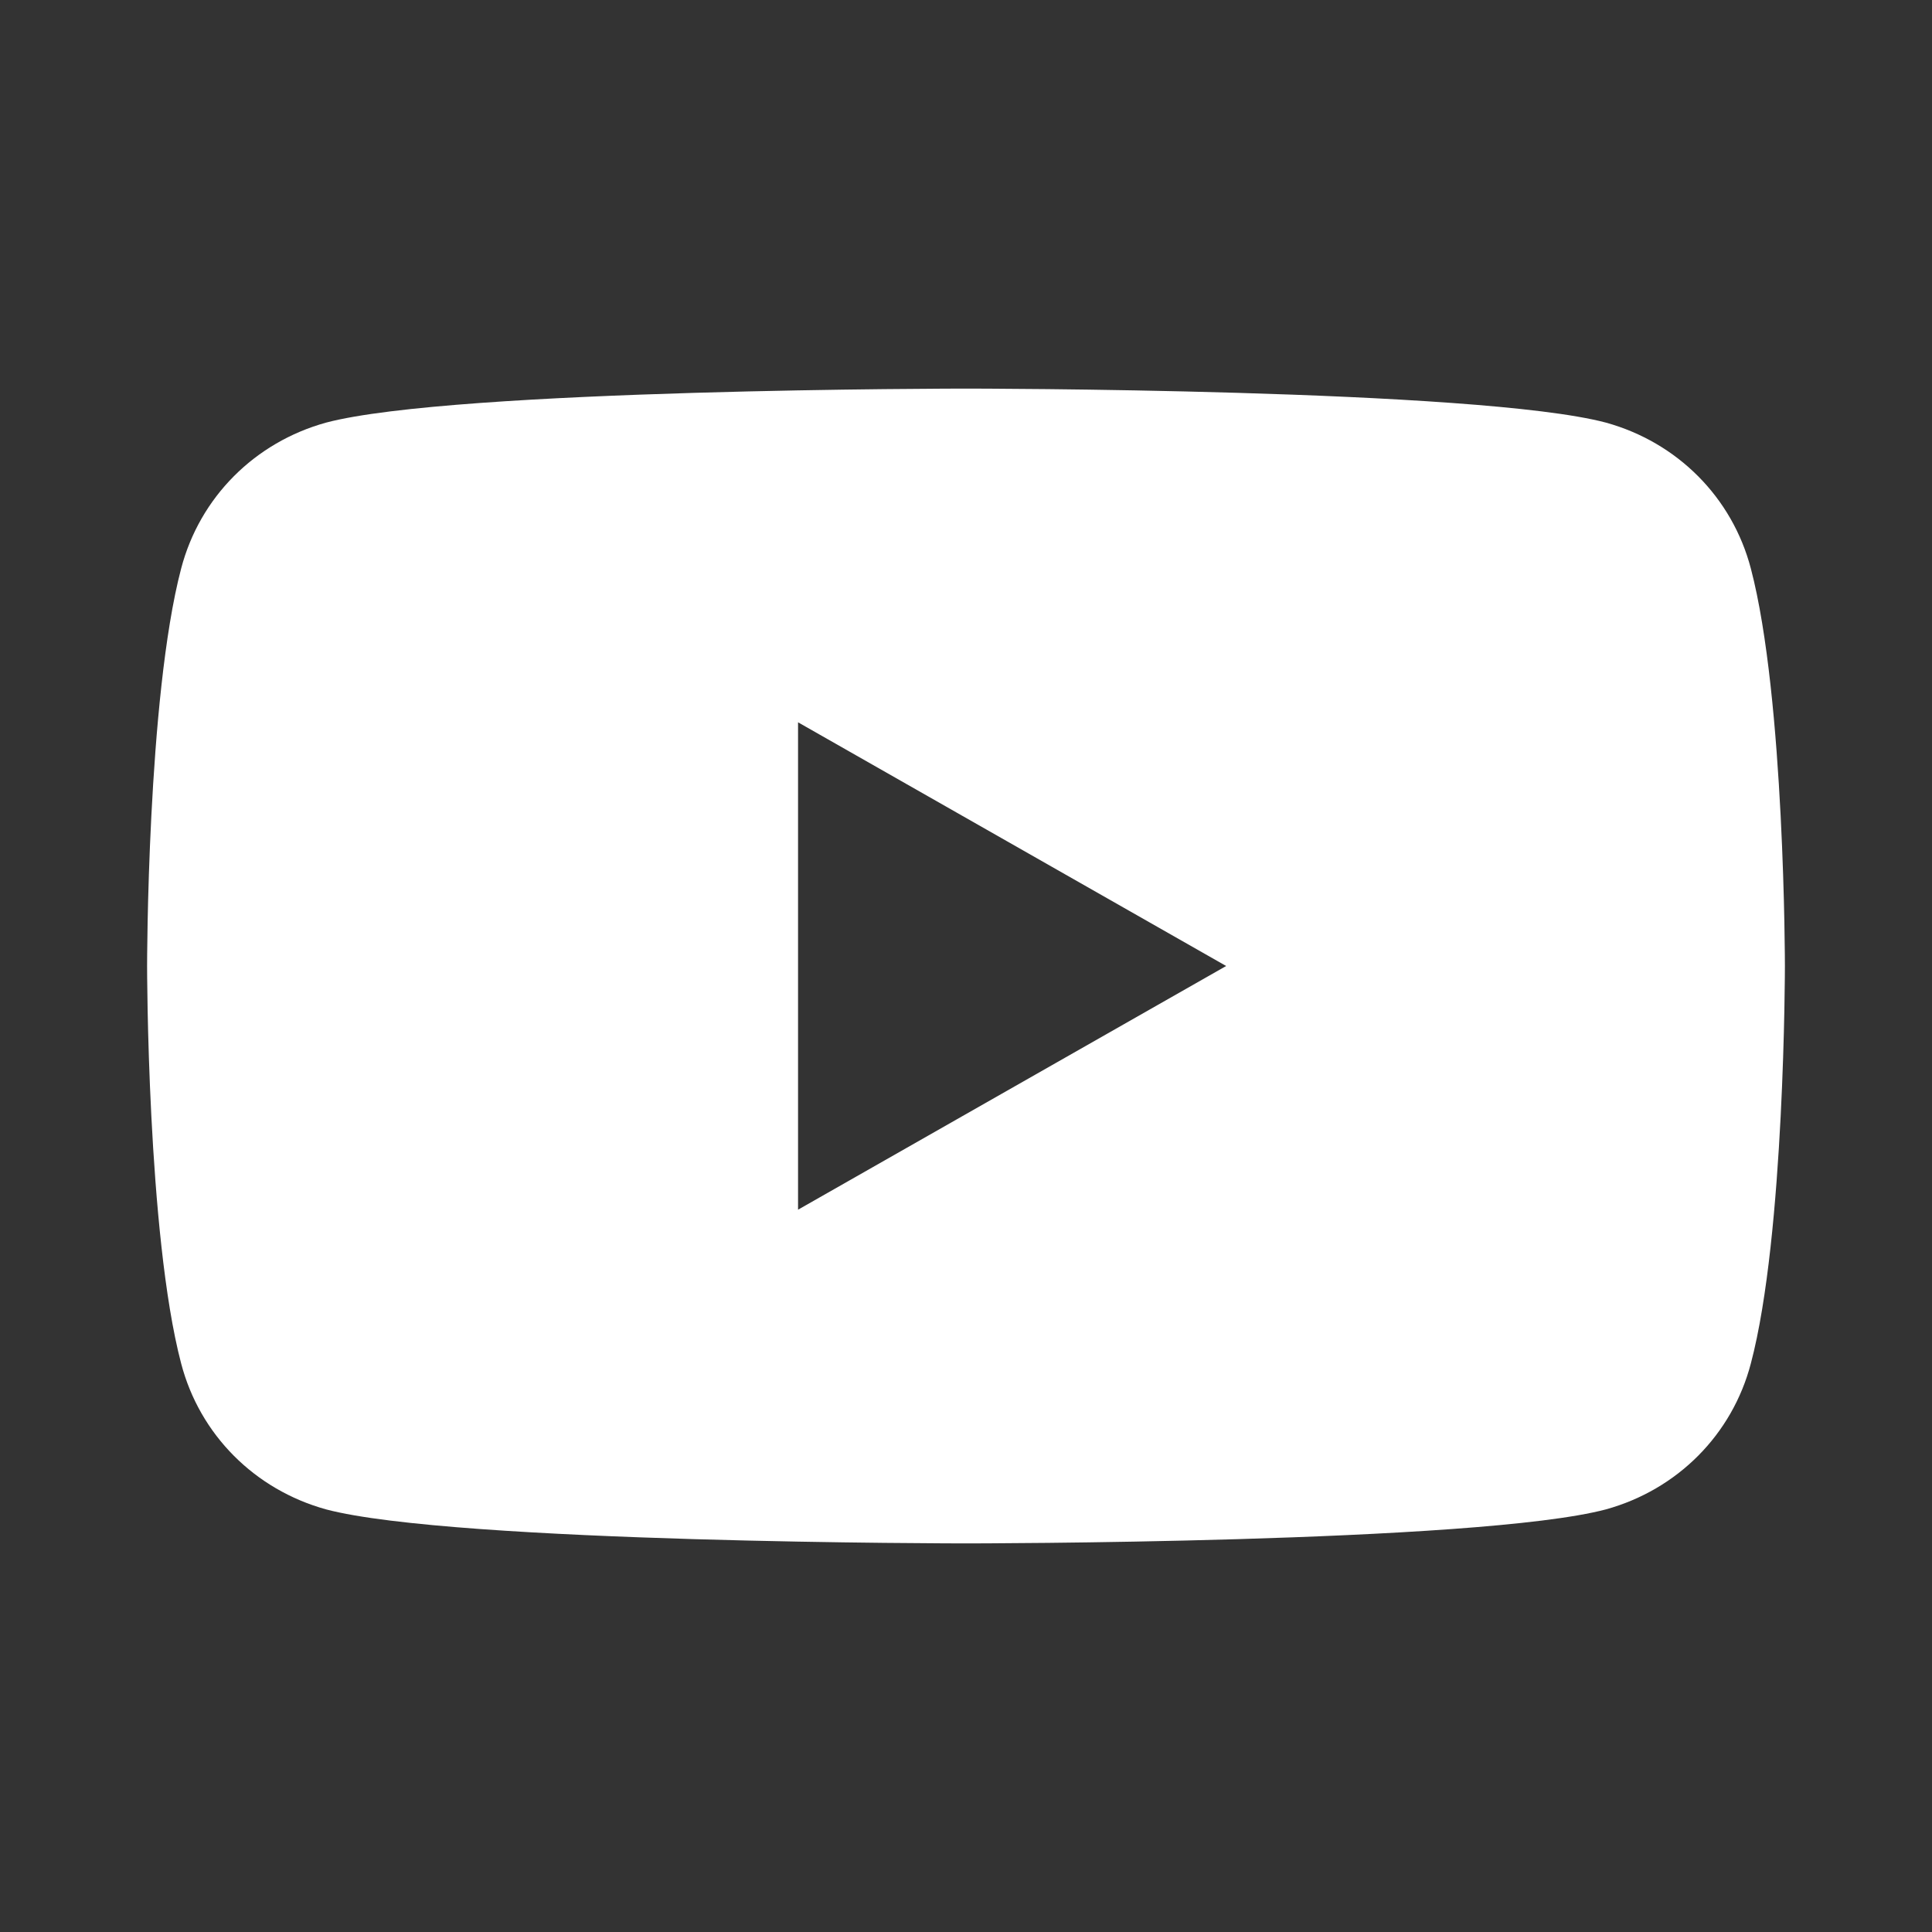 <?xml version="1.0" encoding="utf-8"?>
<!-- Generator: Adobe Illustrator 25.3.1, SVG Export Plug-In . SVG Version: 6.00 Build 0)  -->
<svg version="1.1" id="レイヤー_1" xmlns="http://www.w3.org/2000/svg" xmlns:xlink="http://www.w3.org/1999/xlink" x="0px"
	 y="0px" viewBox="0 0 176 176" style="enable-background:new 0 0 176 176;" xml:space="preserve">
<rect x="0" y="0" width="176" height="176" fill="#333333" stroke="none"/>
<style type="text/css">
	.st0{fill:#FFFFFF;}
</style>
<g id="レイヤー_2_1_">
	<g id="Layer_1">
		<path class="st0" d="M159.5,51.8c-1.7-6.5-6.7-11.5-13.2-13.3C134.6,35.4,88,35.4,88,35.4s-46.6,0-58.3,3.1
			c-6.5,1.8-11.5,6.8-13.2,13.3C13.4,63.6,13.4,88,13.4,88s0,24.4,3.1,36.2c1.7,6.5,6.7,11.5,13.2,13.3c11.7,3.1,58.3,3.1,58.3,3.1
			s46.6,0,58.3-3.1c6.5-1.8,11.5-6.8,13.2-13.3c3.1-11.7,3.1-36.2,3.1-36.2S162.6,63.6,159.5,51.8z M72.7,110.2V65.8l39,22.2
			L72.7,110.2z"/>
	</g>
</g>
</svg>
